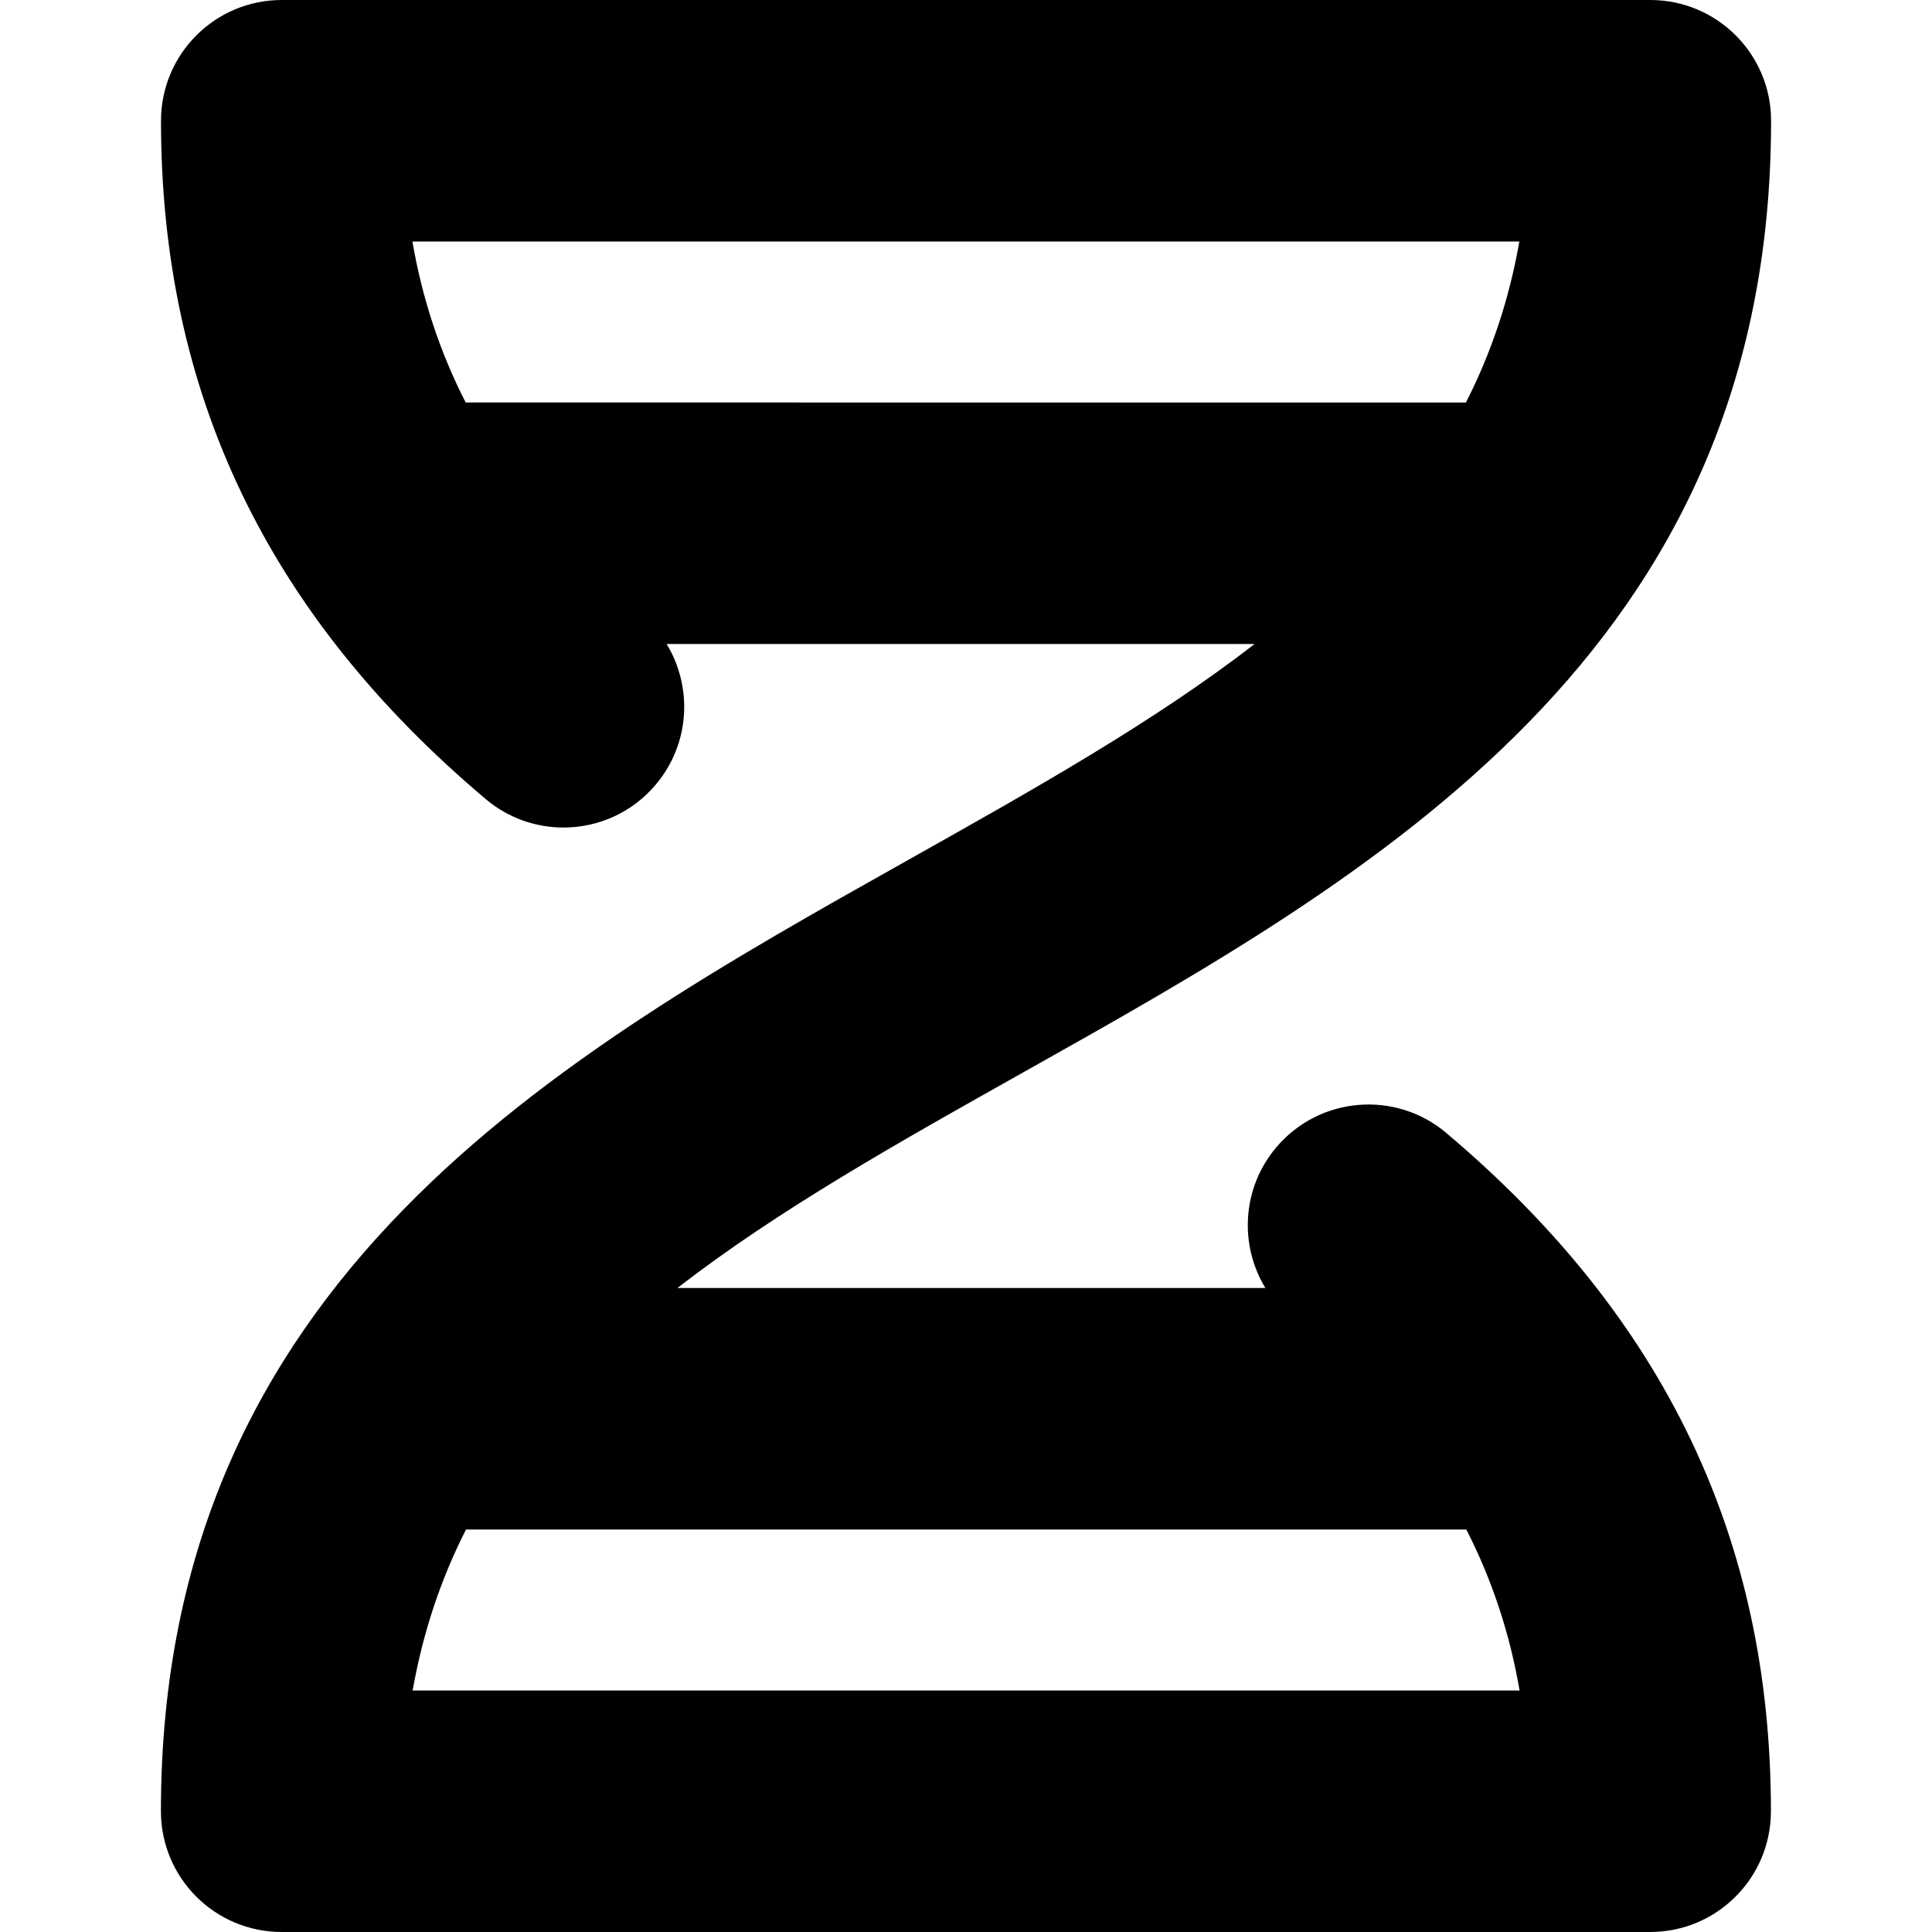 <?xml version="1.0" encoding="UTF-8"?>
<svg xmlns="http://www.w3.org/2000/svg" id="Layer_1" data-name="Layer 1" viewBox="0 0 24 24" width="512" height="512"><path d="m17.967,14.074c-.633-.534-1.578-.454-2.113.179-.427.506-.461,1.211-.135,1.747h-7.304c1.248-.967,2.743-1.807,4.32-2.692,4.343-2.439,9.266-5.203,9.266-11.808,0-.829-.672-1.5-1.5-1.5H3.5c-.828,0-1.5.671-1.5,1.5,0,3.38,1.319,6.136,4.033,8.426.281.237.624.354.966.354.427,0,.851-.181,1.147-.533.427-.506.461-1.211.135-1.747h7.304c-1.248.967-2.743,1.806-4.32,2.692-4.343,2.439-9.266,5.203-9.266,11.808,0,.829.672,1.5,1.5,1.5h17c.828,0,1.5-.671,1.5-1.5,0-3.38-1.319-6.136-4.033-8.426Zm.244-9.074H5.785c-.32-.625-.539-1.287-.662-2h13.751c-.129.735-.356,1.397-.664,2Zm-12.421,14h12.425c.32.625.539,1.287.662,2H5.126c.13-.735.356-1.397.663-2Z"/></svg>
